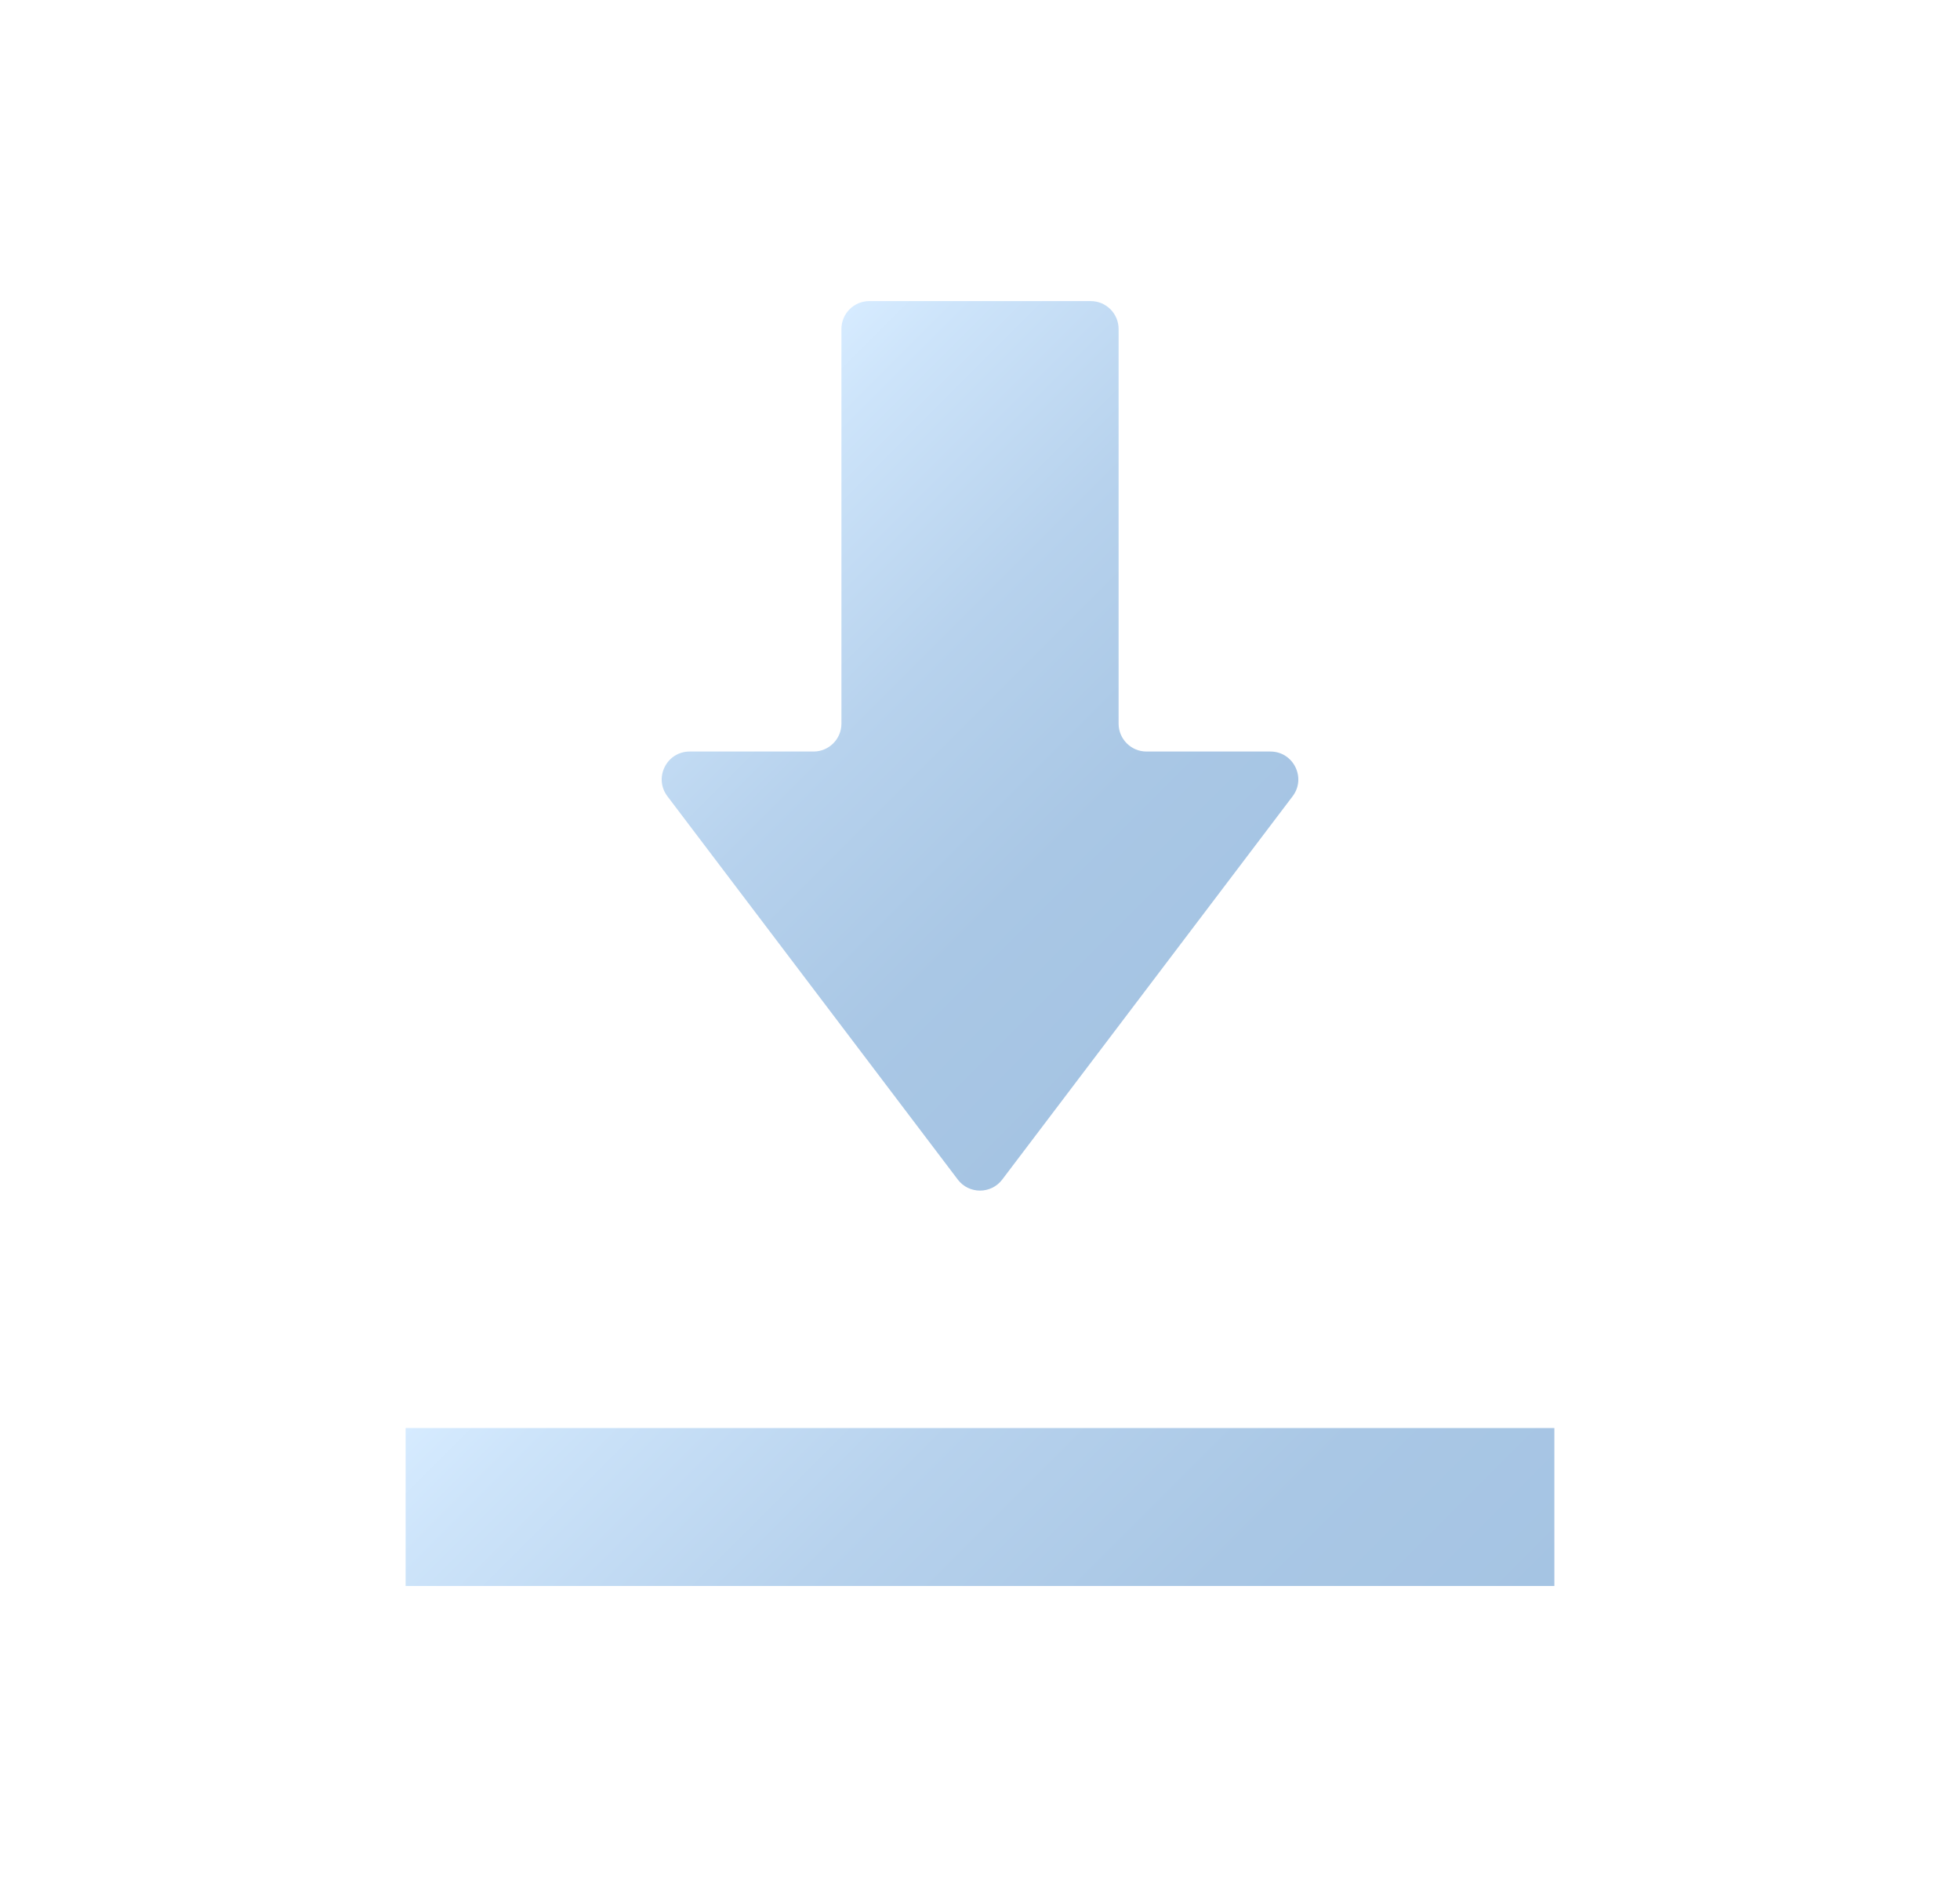 <?xml version="1.0" encoding="UTF-8"?>
<svg id="a" xmlns="http://www.w3.org/2000/svg" xmlns:xlink="http://www.w3.org/1999/xlink" viewBox="0 0 944.81 909.72">
  <defs>
    <style>
      .e {
        fill: url(#d);
      }

      .f {
        fill: url(#c);
      }

      .g {
        fill: none;
        opacity: 0;
        stroke: #fff;
        stroke-miterlimit: 10;
      }
    </style>
    <linearGradient id="c" data-name="名称未設定グラデーション" x1="349.08" y1="701.45" x2="595.73" y2="454.8" gradientTransform="translate(0 911) scale(1 -1)" gradientUnits="userSpaceOnUse">
      <stop offset="0" stop-color="#d6ebff"/>
      <stop offset=".1" stop-color="#cde4fa"/>
      <stop offset=".42" stop-color="#b7d2ed"/>
      <stop offset=".73" stop-color="#a9c7e5"/>
      <stop offset="1" stop-color="#a5c4e3"/>
    </linearGradient>
    <linearGradient id="d" data-name="名称未設定グラデーション 2" x1="314.93" y1="341.99" x2="629.88" y2="27.04" gradientTransform="translate(0 911) scale(1 -1)" gradientUnits="userSpaceOnUse">
      <stop offset="0" stop-color="#d6ebff"/>
      <stop offset=".1" stop-color="#cde4fa"/>
      <stop offset=".42" stop-color="#b7d2ed"/>
      <stop offset=".73" stop-color="#a9c7e5"/>
      <stop offset="1" stop-color="#a5c4e3"/>
    </linearGradient>
  </defs>
  <g id="b">
    <g>
      <path class="f" d="m461.69,568.63c5.38,7.1,16.05,7.1,21.43,0l139.98-184.77c6.71-8.86.39-21.57-10.72-21.57h-59.71c-7.43,0-13.45-6.02-13.45-13.45v-190.24c0-7.43-6.02-13.45-13.44-13.45h-106.73c-7.42,0-13.44,6.02-13.44,13.45v190.24c0,7.43-6.02,13.45-13.45,13.45h-59.71c-11.12,0-17.43,12.71-10.72,21.57l139.97,184.77h0Z"/>
      <polygon class="e" points="197.44 688.41 195.76 688.41 195.53 688.41 195.53 764.56 749.28 764.56 749.28 688.41 197.44 688.41"/>
    </g>
  </g>
  <rect class="g" x=".5" y=".5" width="943.81" height="908.72"/>
</svg>
